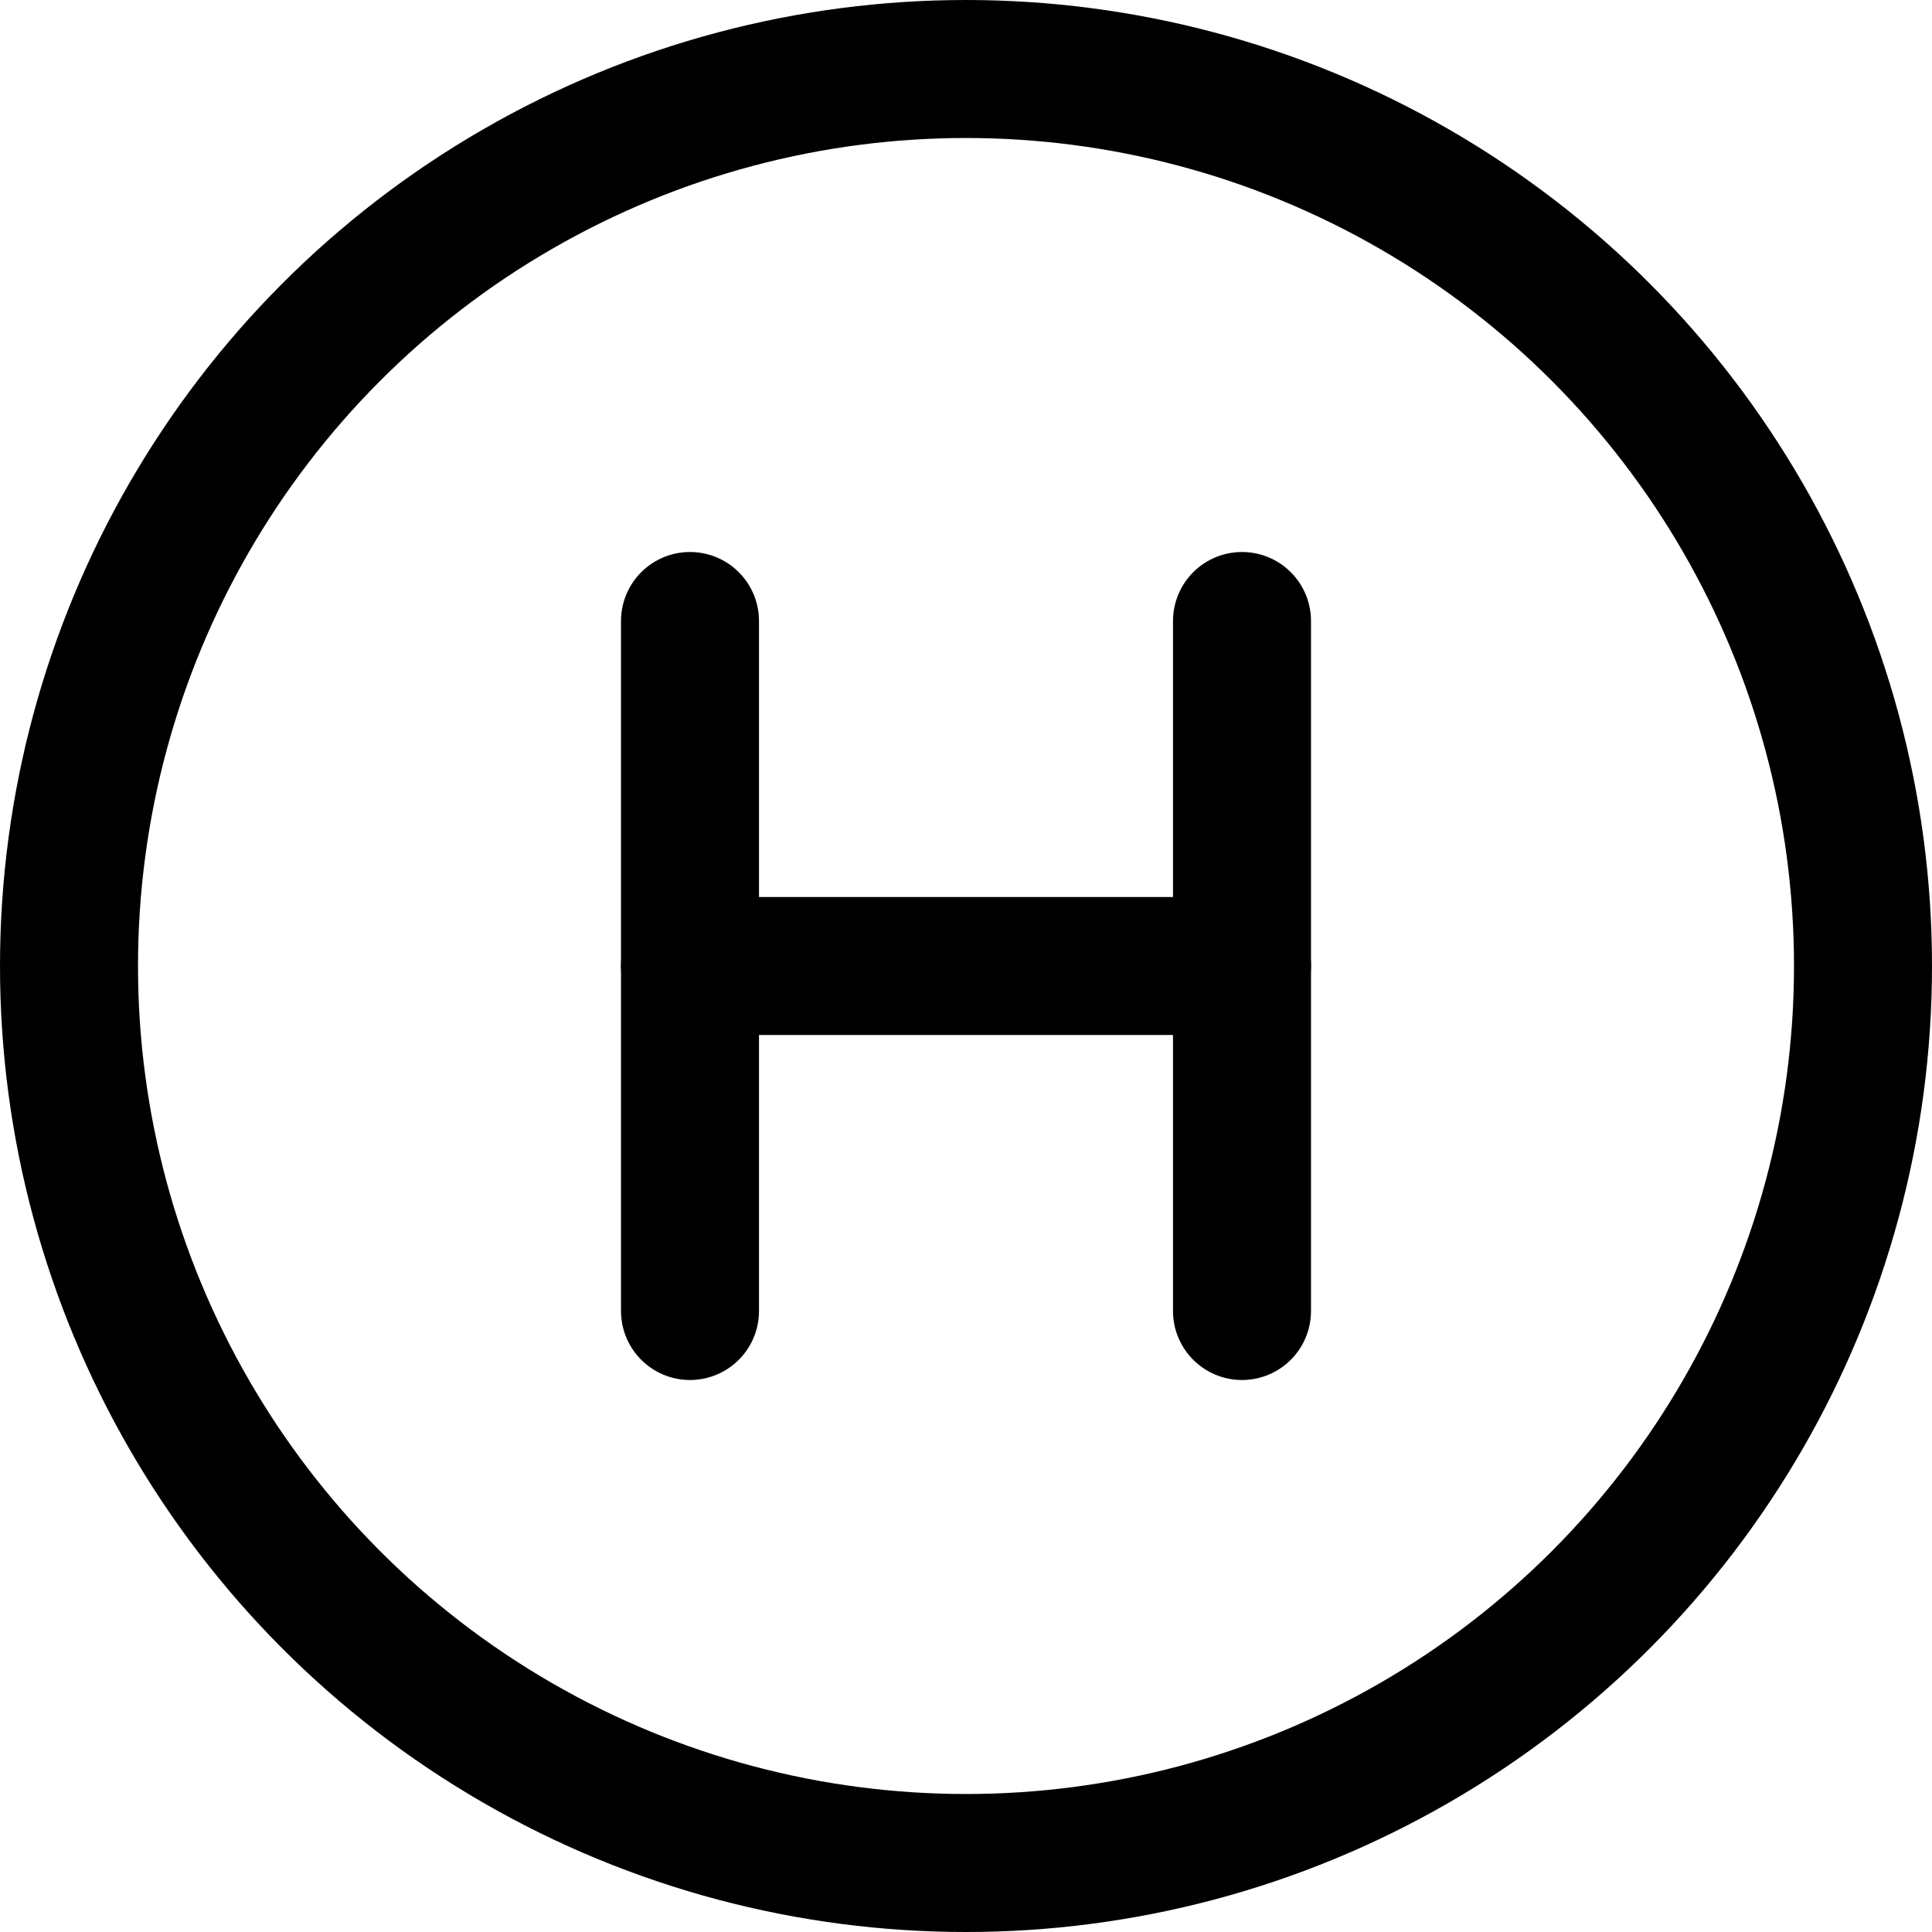 <svg xmlns="http://www.w3.org/2000/svg" viewBox="0 0 14 14">
  
<g transform="matrix(1,0,0,1,0,0)"><g>
    <line x1="5" y1="4.5" x2="5" y2="9.5" style="fill: none;stroke: #000000;stroke-linecap: round;stroke-linejoin: round"></line>
    <line x1="9" y1="4.5" x2="9" y2="9.5" style="fill: none;stroke: #000000;stroke-linecap: round;stroke-linejoin: round"></line>
    <line x1="5" y1="7" x2="9" y2="7" style="fill: none;stroke: #000000;stroke-linecap: round;stroke-linejoin: round"></line>
    <circle cx="7" cy="7" r="6.5" style="fill: none;stroke: #000000;stroke-linecap: round;stroke-linejoin: round"></circle>
  </g></g></svg>